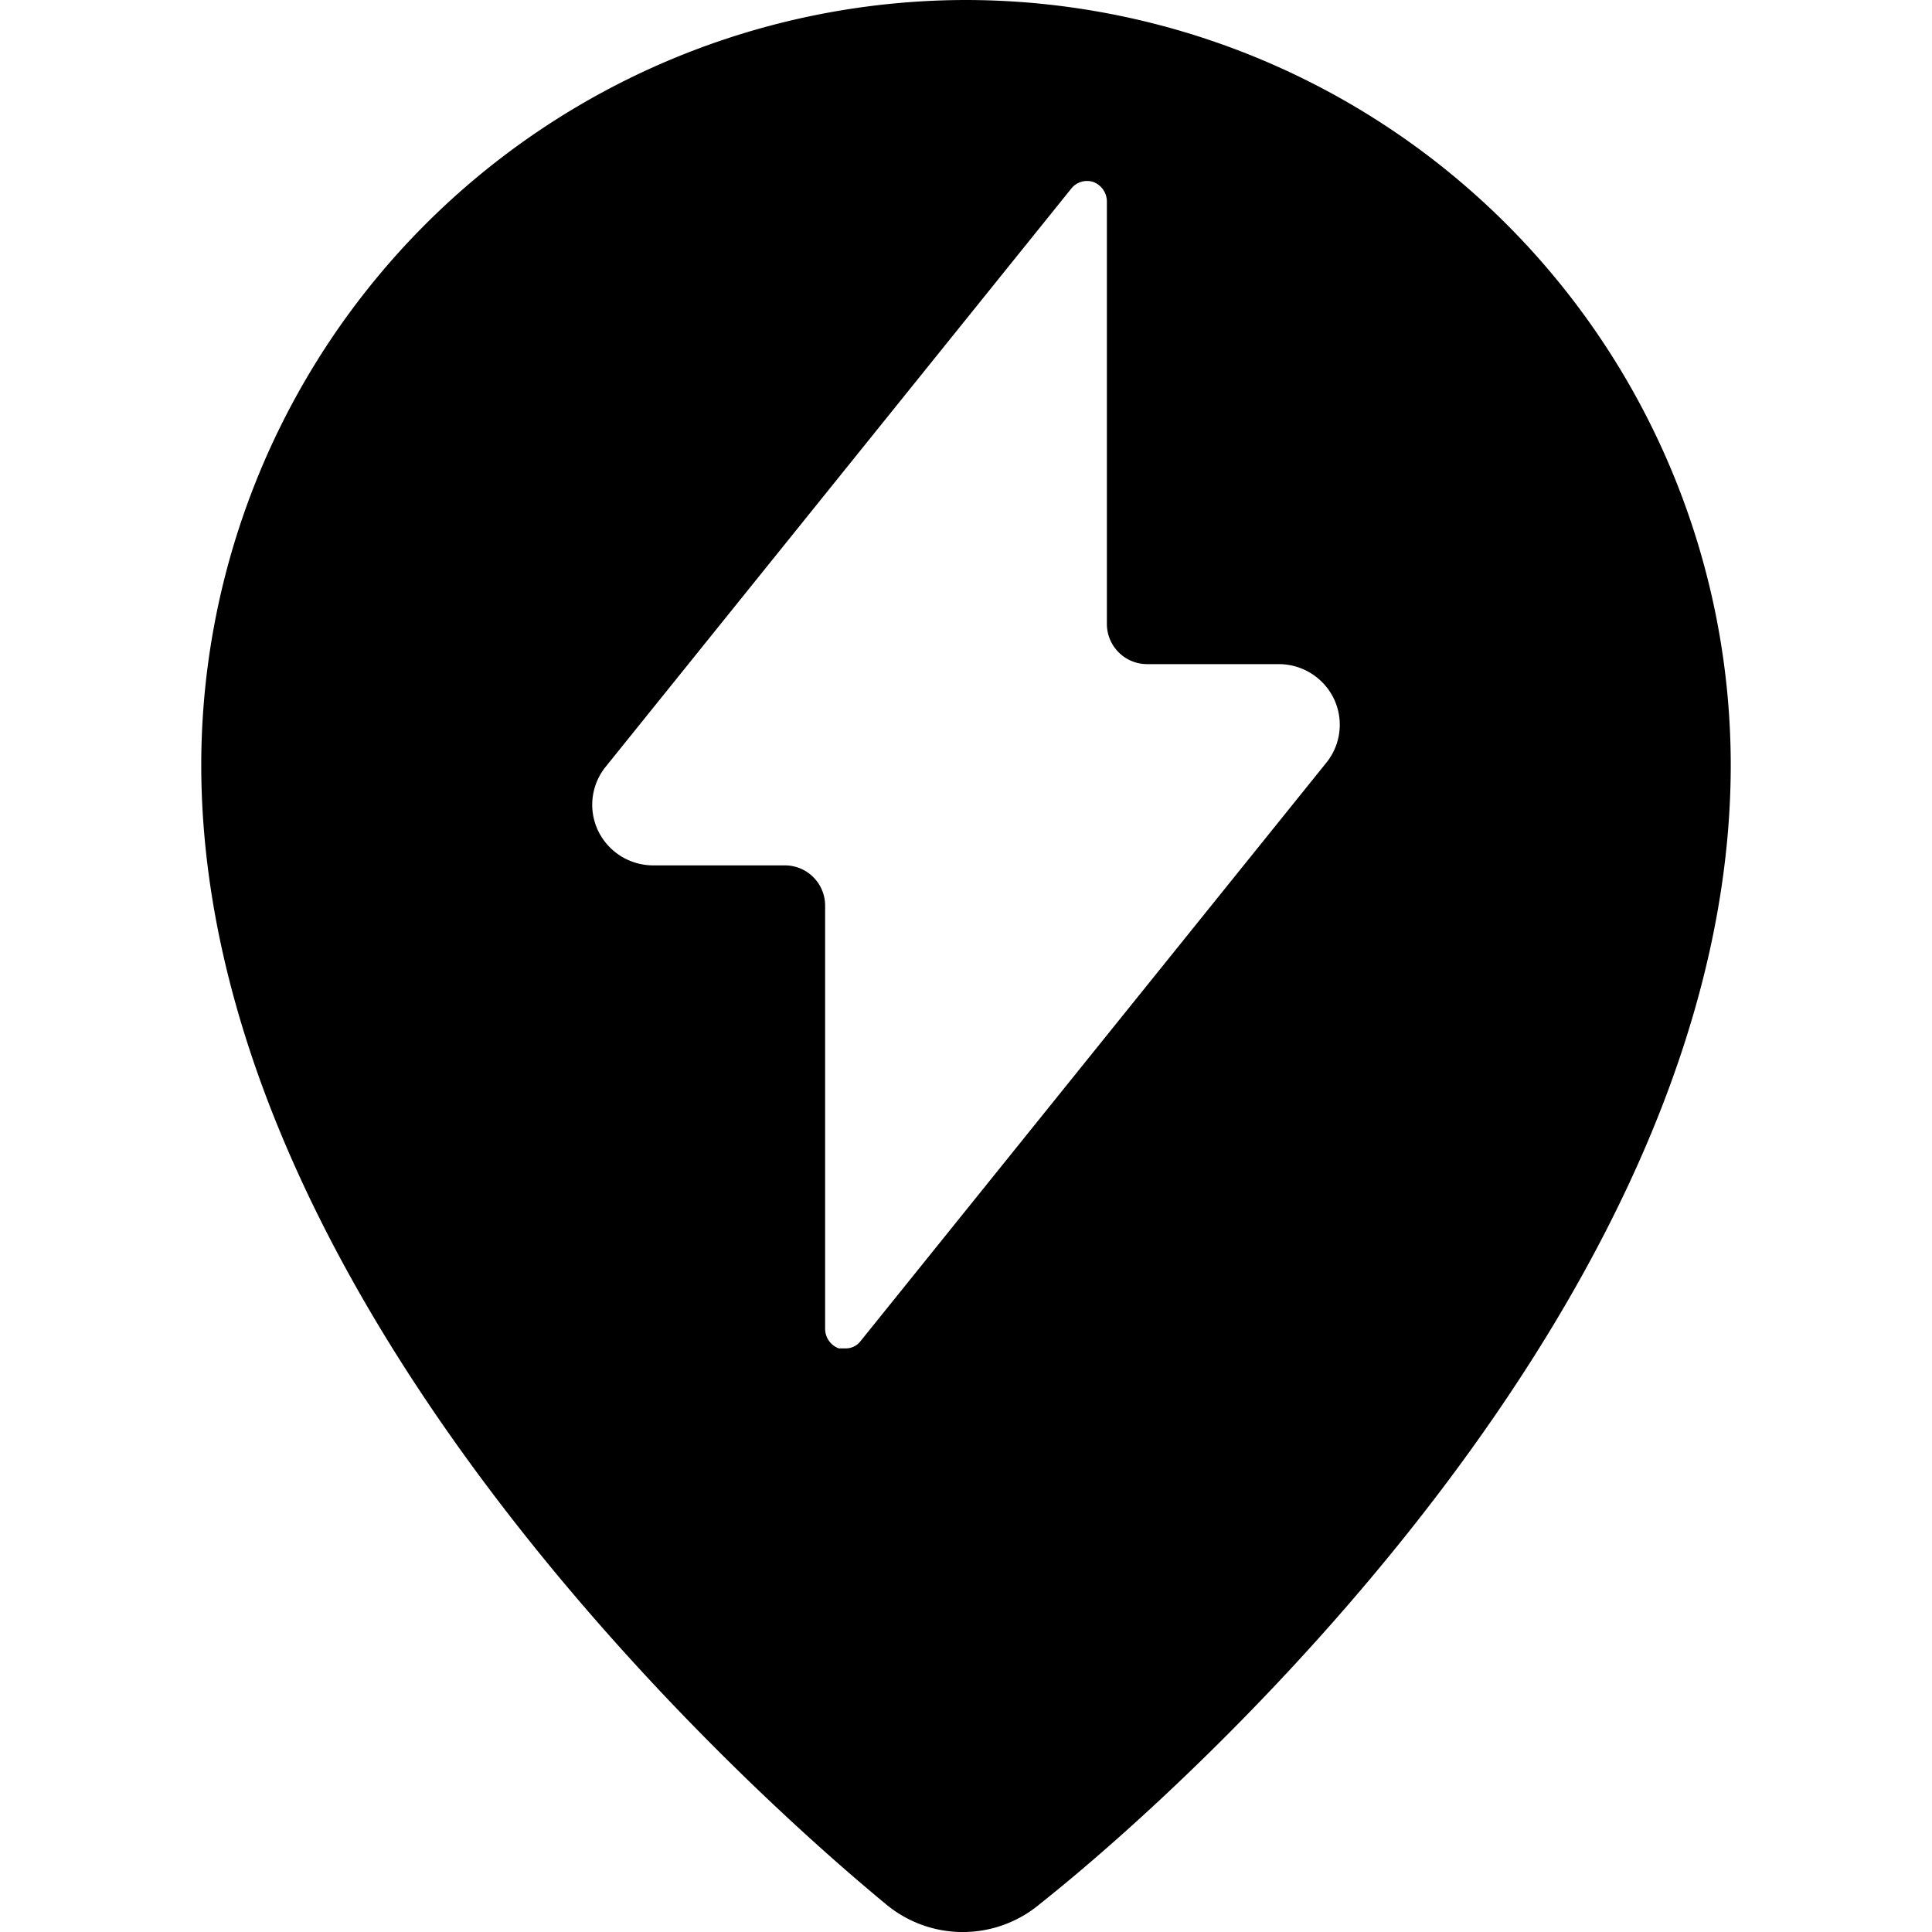 <svg xmlns="http://www.w3.org/2000/svg" viewBox="0 0 24 24"><path d="M12 0a9.51 9.51 0 0 0 -9.5 9.5C2.5 16 9 22 11 23.65a1.49 1.49 0 0 0 1.92 0C15 22 21.5 16 21.5 9.5A9.51 9.51 0 0 0 12 0Zm4.48 9.47 -5.79 7.19a0.23 0.23 0 0 1 -0.19 0.09h-0.08a0.26 0.26 0 0 1 -0.17 -0.24v-5.26a0.5 0.5 0 0 0 -0.5 -0.5H8.11a0.76 0.76 0 0 1 -0.68 -0.43 0.75 0.75 0 0 1 0.09 -0.79l5.79 -7.19a0.25 0.25 0 0 1 0.27 -0.08 0.26 0.26 0 0 1 0.17 0.24v5.25a0.5 0.5 0 0 0 0.5 0.5h1.64a0.76 0.76 0 0 1 0.68 0.43 0.75 0.75 0 0 1 -0.09 0.79Z" fill="#000000" stroke-width="1"></path></svg>